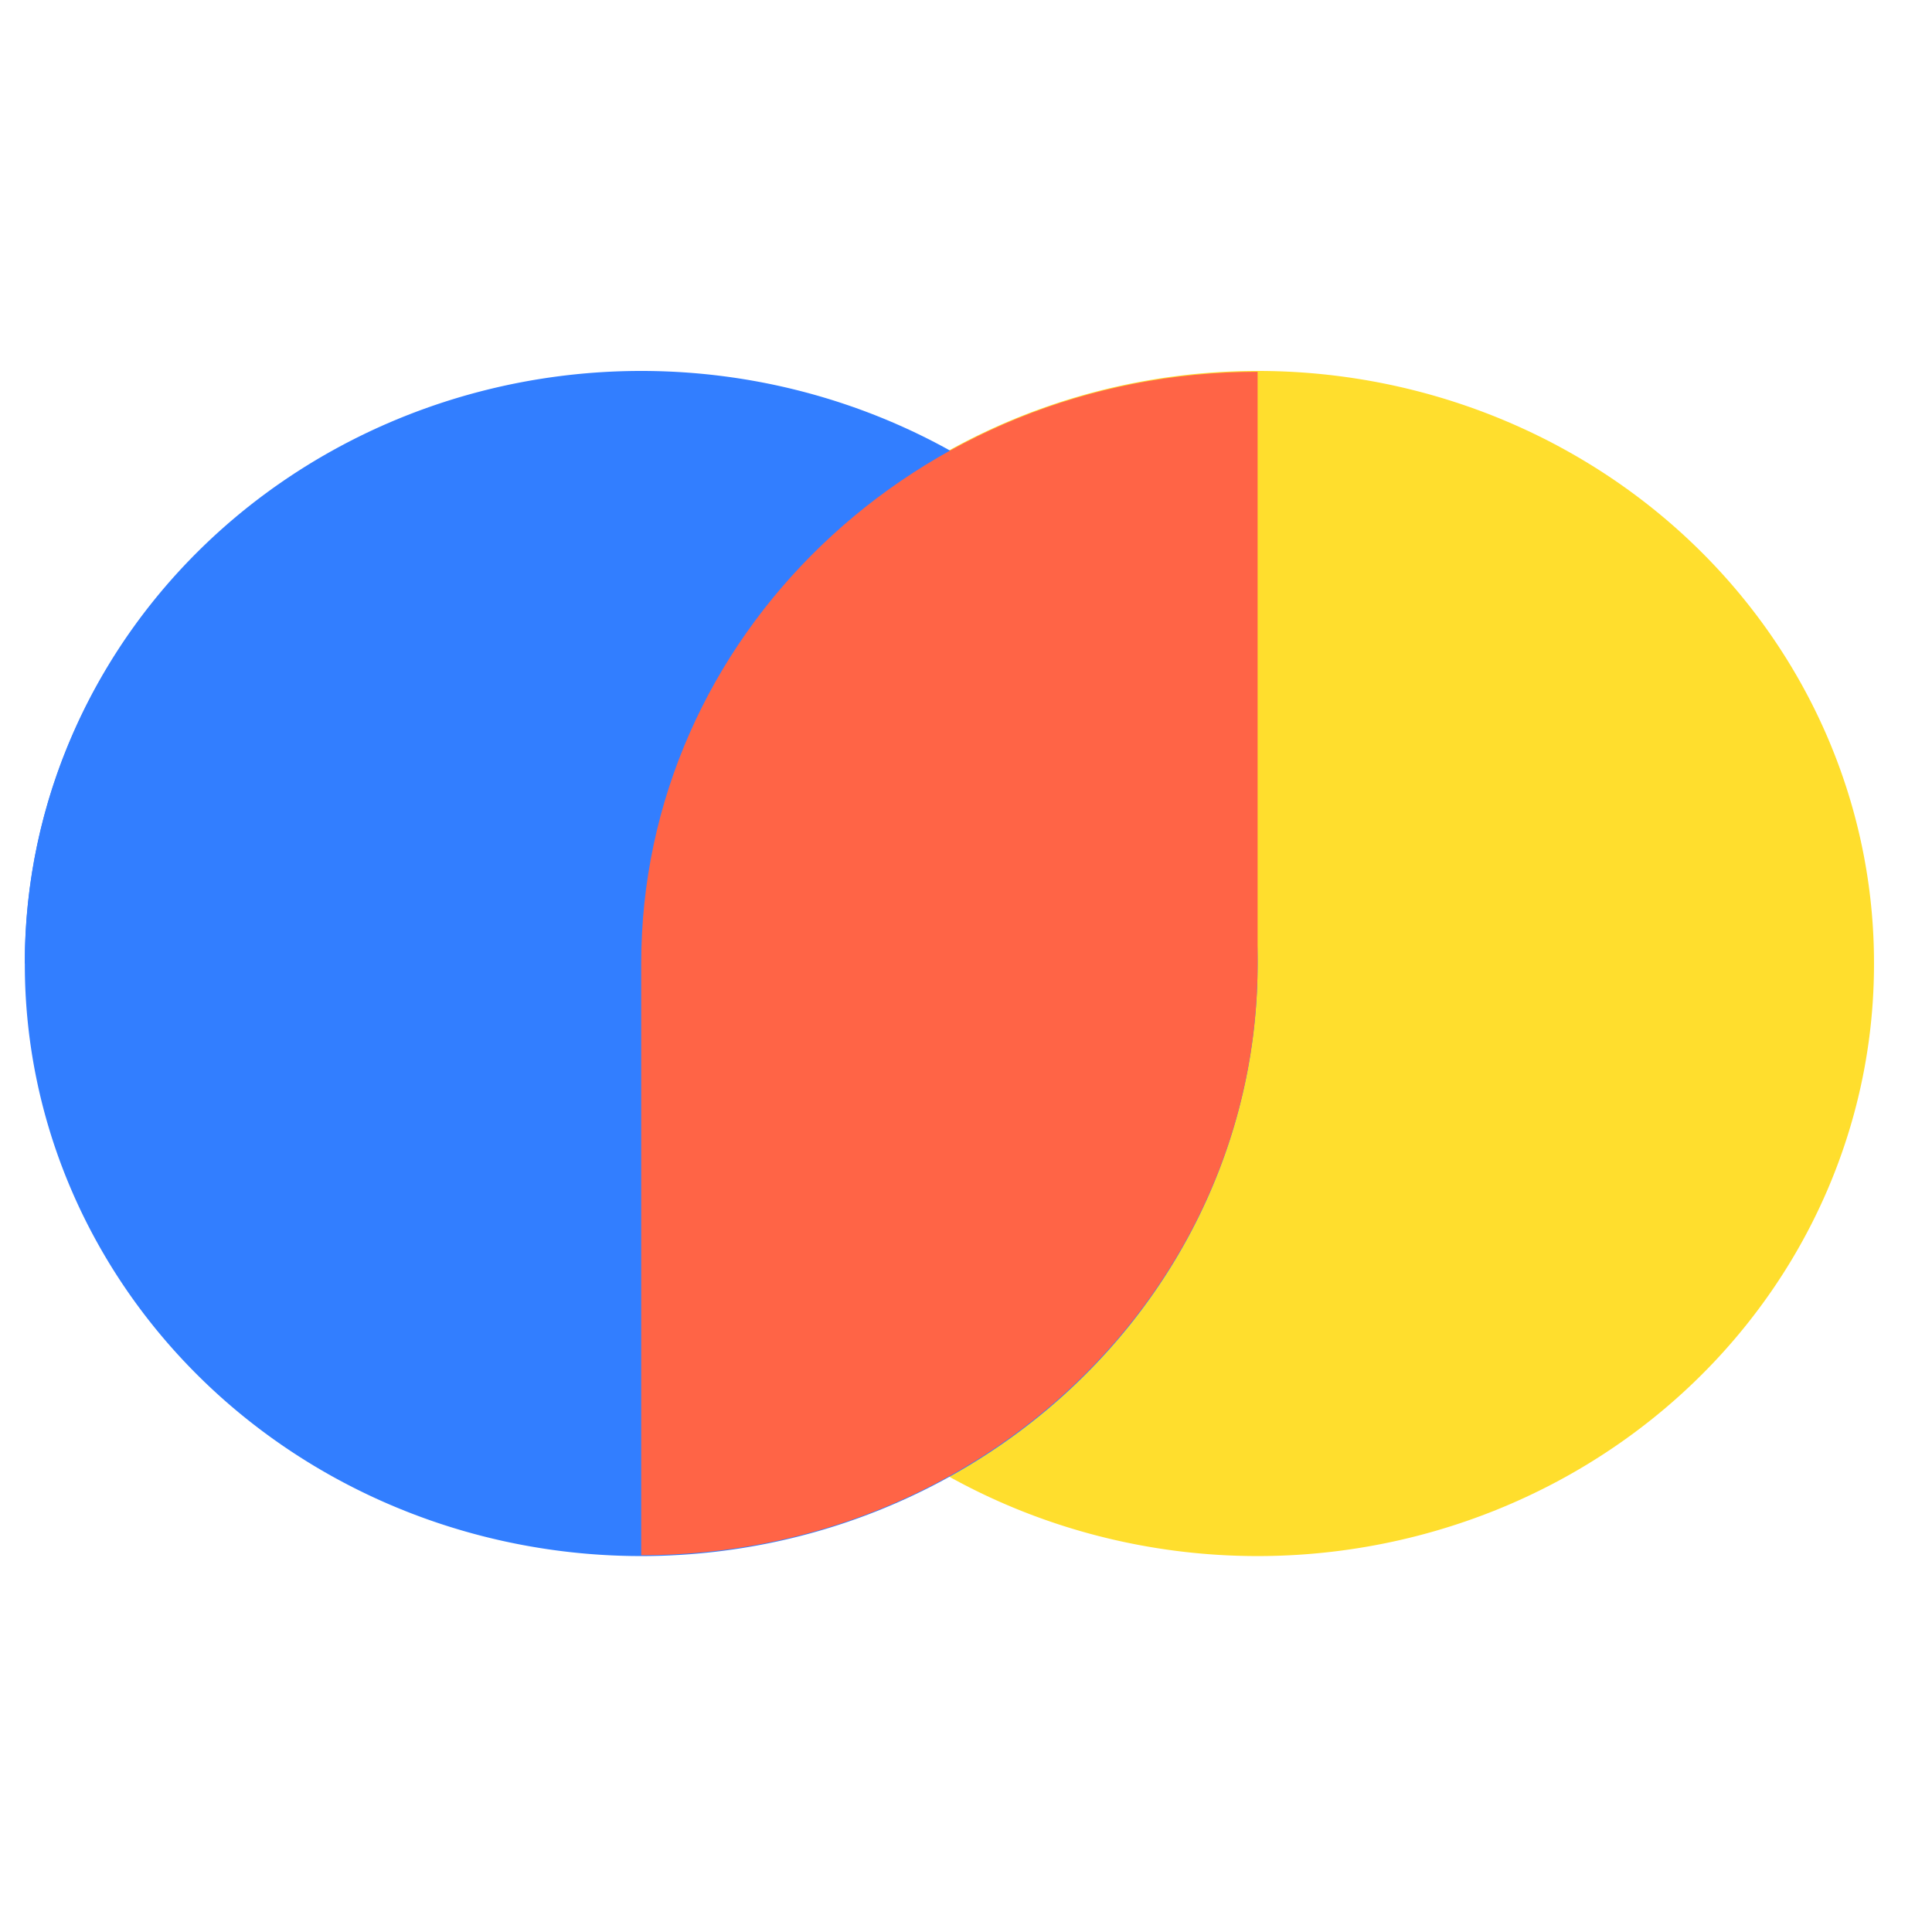 <svg t="1741316857713" class="icon" viewBox="0 0 1585 1024" version="1.1" xmlns="http://www.w3.org/2000/svg" p-id="3752" width="200" height="200"><path d="M526.048 509.952a505.682 485.452 0 1 0 1011.363 0 505.682 485.452 0 1 0-1011.363 0Z" fill="#FFDE2D" p-id="3753"></path><path d="M20.366 509.952a505.682 485.452 0 1 0 1011.363 0 505.682 485.452 0 1 0-1011.363 0Z" fill="#327EFF" p-id="3754"></path><path d="M20.366 509.952c0-268.106 226.403-485.452 505.682-485.452v485.452H20.366z" fill="#327EFF" p-id="3755"></path><path d="M1031.729 509.952c0 268.114-226.403 485.452-505.682 485.452v-485.452h505.682zM526.048 509.952c0-268.106 226.403-485.452 505.682-485.452v485.452H526.048z" fill="#FF6446" p-id="3756"></path></svg>
